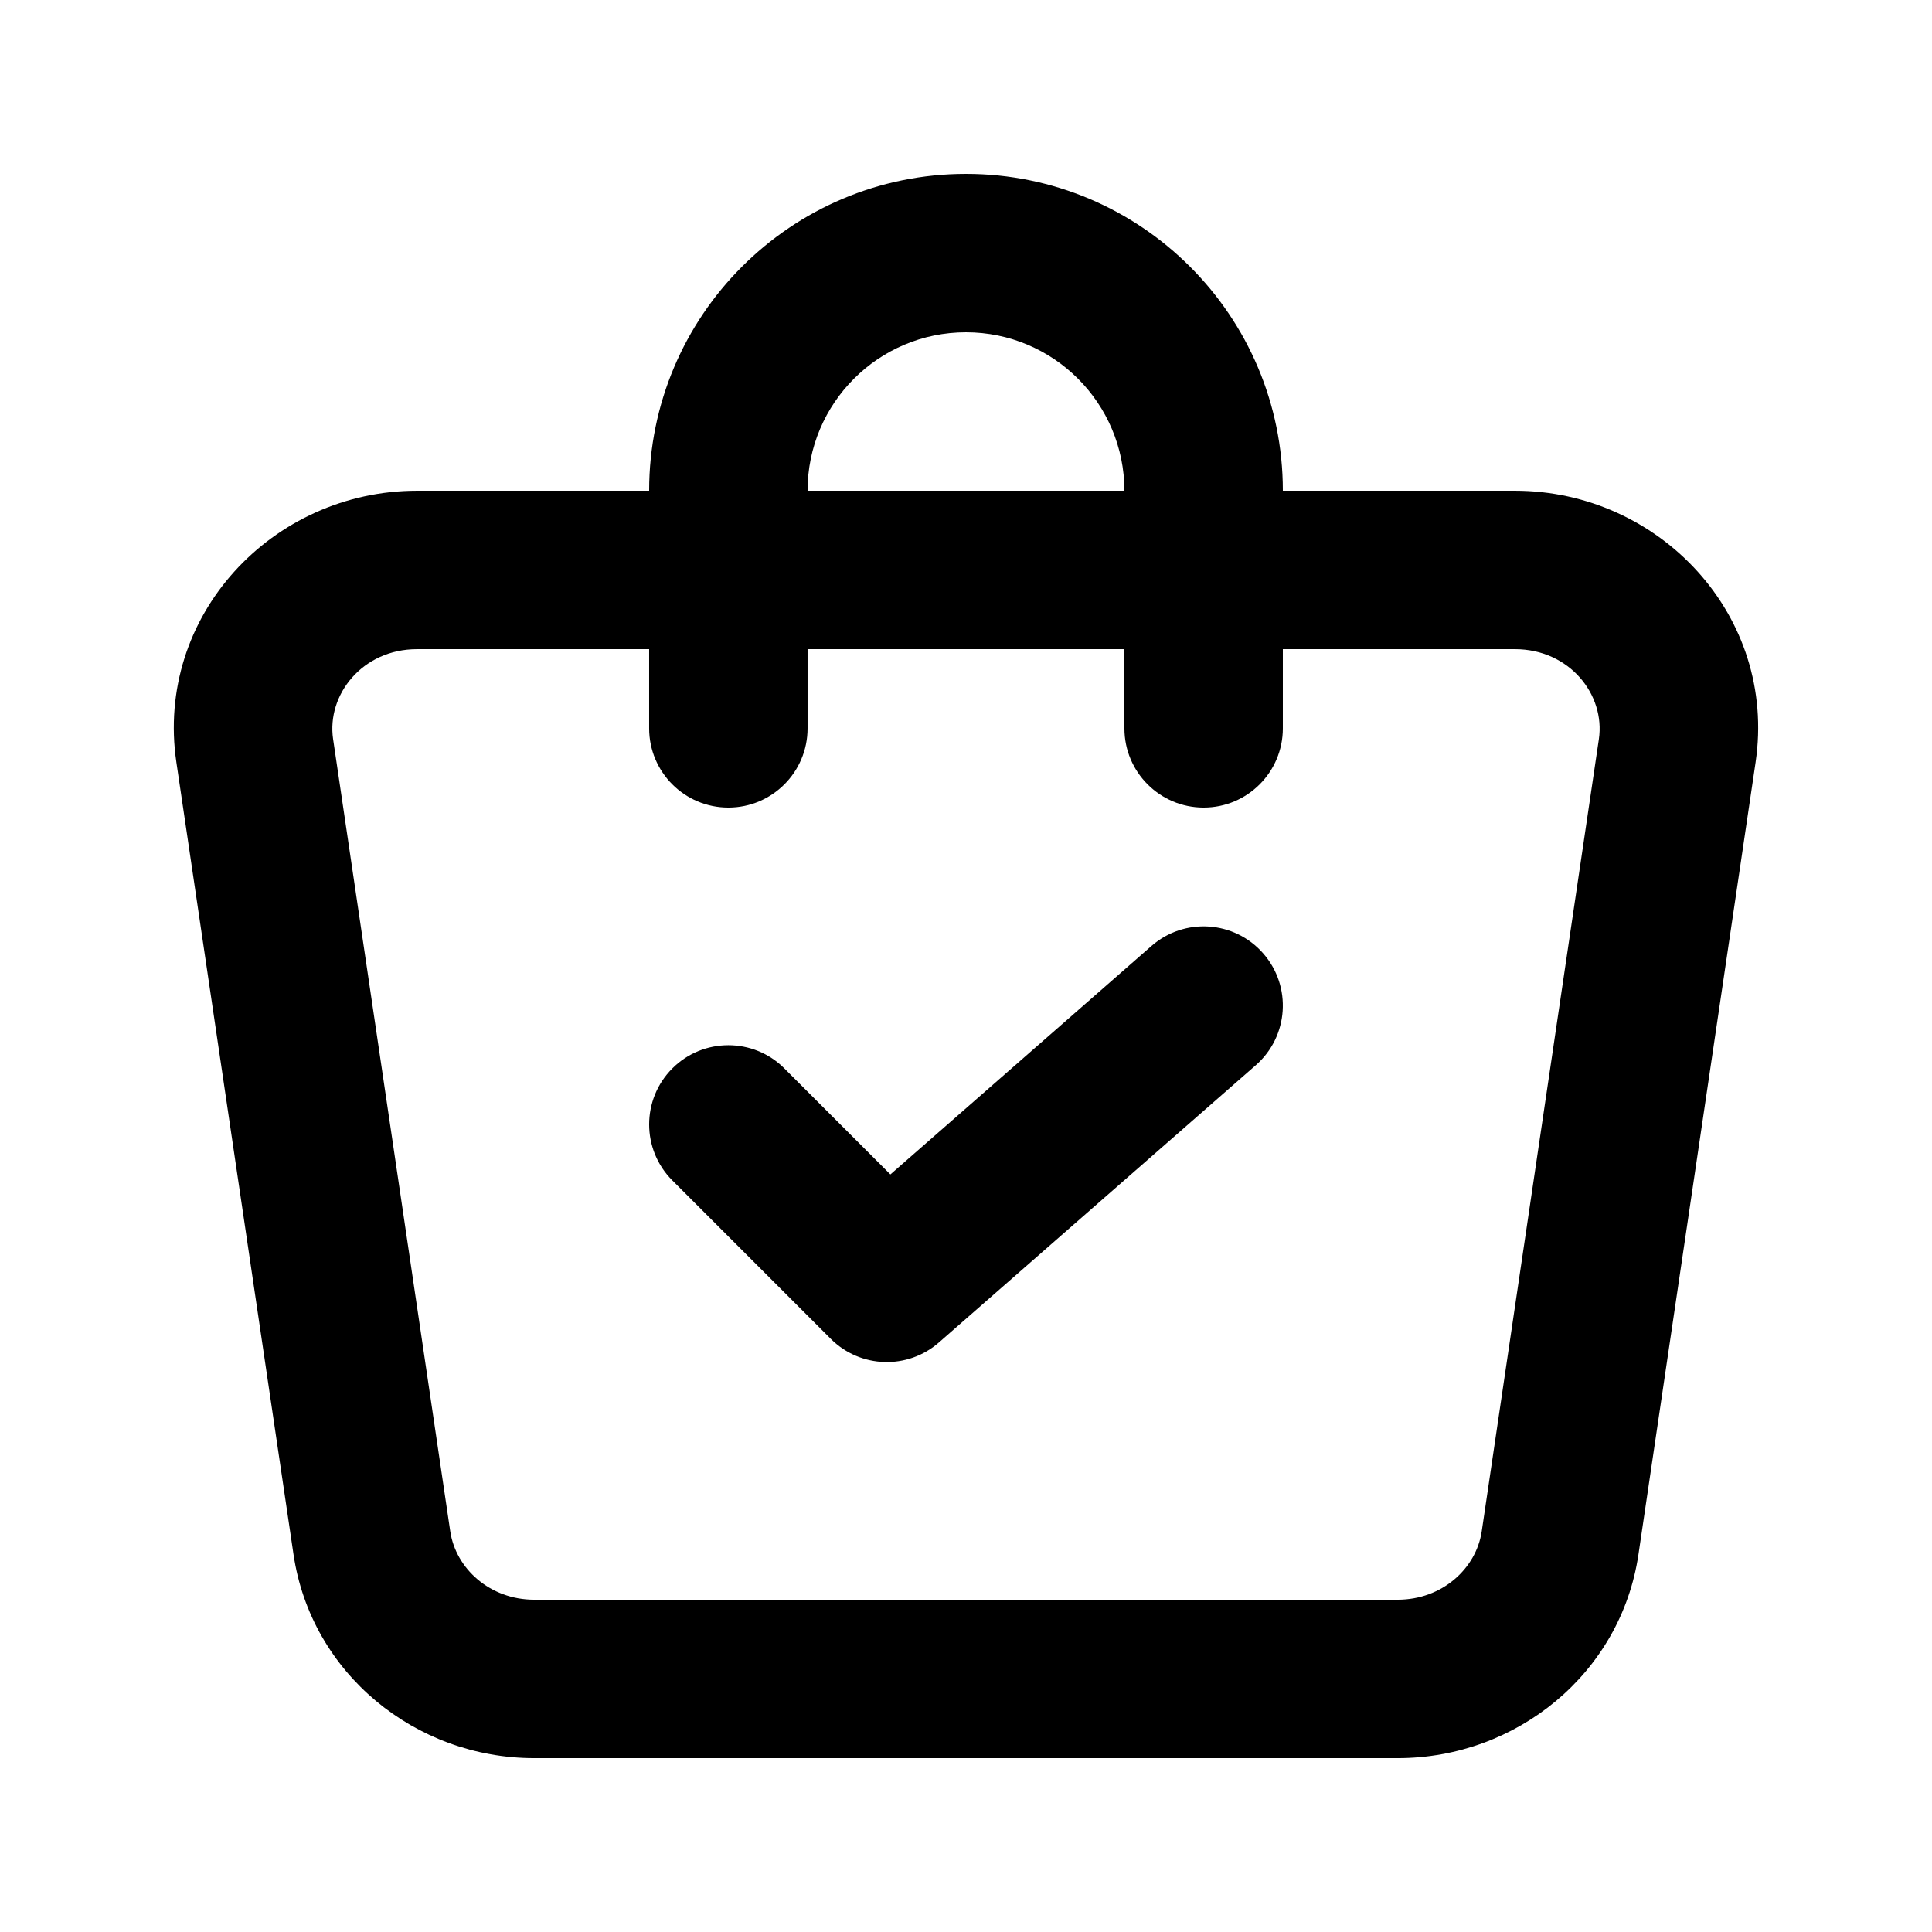 <?xml version="1.0" encoding="UTF-8"?>
<!-- Uploaded to: ICON Repo, www.svgrepo.com, Generator: ICON Repo Mixer Tools -->
<svg fill="#000000" width="800px" height="800px" version="1.1" viewBox="144 144 512 512" xmlns="http://www.w3.org/2000/svg">
 <g>
  <path d="m478.77 396.67c7.637 8.723 6.754 21.988-1.973 29.621l-83.969 73.473c-8.316 7.277-20.852 6.859-28.668-0.957l-41.984-41.984c-8.195-8.195-8.195-21.488 0-29.684 8.199-8.199 21.492-8.199 29.688 0l28.098 28.098 69.188-60.543c8.727-7.633 21.988-6.75 29.621 1.977z"/>
  <path d="m316.03 274.05c0-46.375 37.594-83.969 83.969-83.969s83.969 37.594 83.969 83.969h61.492c38.418 0 69.527 33.188 63.789 71.984l-31.043 209.92c-4.66 31.512-32.297 53.969-63.789 53.969h-228.84c-31.488 0-59.129-22.457-63.789-53.969l-31.043-209.92c-5.734-38.797 25.375-71.984 63.789-71.984zm0 41.984v20.992c0 11.594 9.398 20.992 20.992 20.992s20.992-9.398 20.992-20.992v-20.992h83.969v20.992c0 11.594 9.398 20.992 20.992 20.992s20.992-9.398 20.992-20.992v-20.992h61.492c14.477 0 24 12.066 22.258 23.859l-31.043 209.92c-1.461 9.859-10.492 18.125-22.258 18.125h-228.84c-11.762 0-20.797-8.266-22.254-18.125l-31.043-209.92c-1.746-11.793 7.777-23.859 22.254-23.859zm125.95-41.984h-83.969c0-23.188 18.801-41.984 41.984-41.984 23.188 0 41.984 18.797 41.984 41.984z" fill-rule="evenodd"/>
 </g>
</svg>